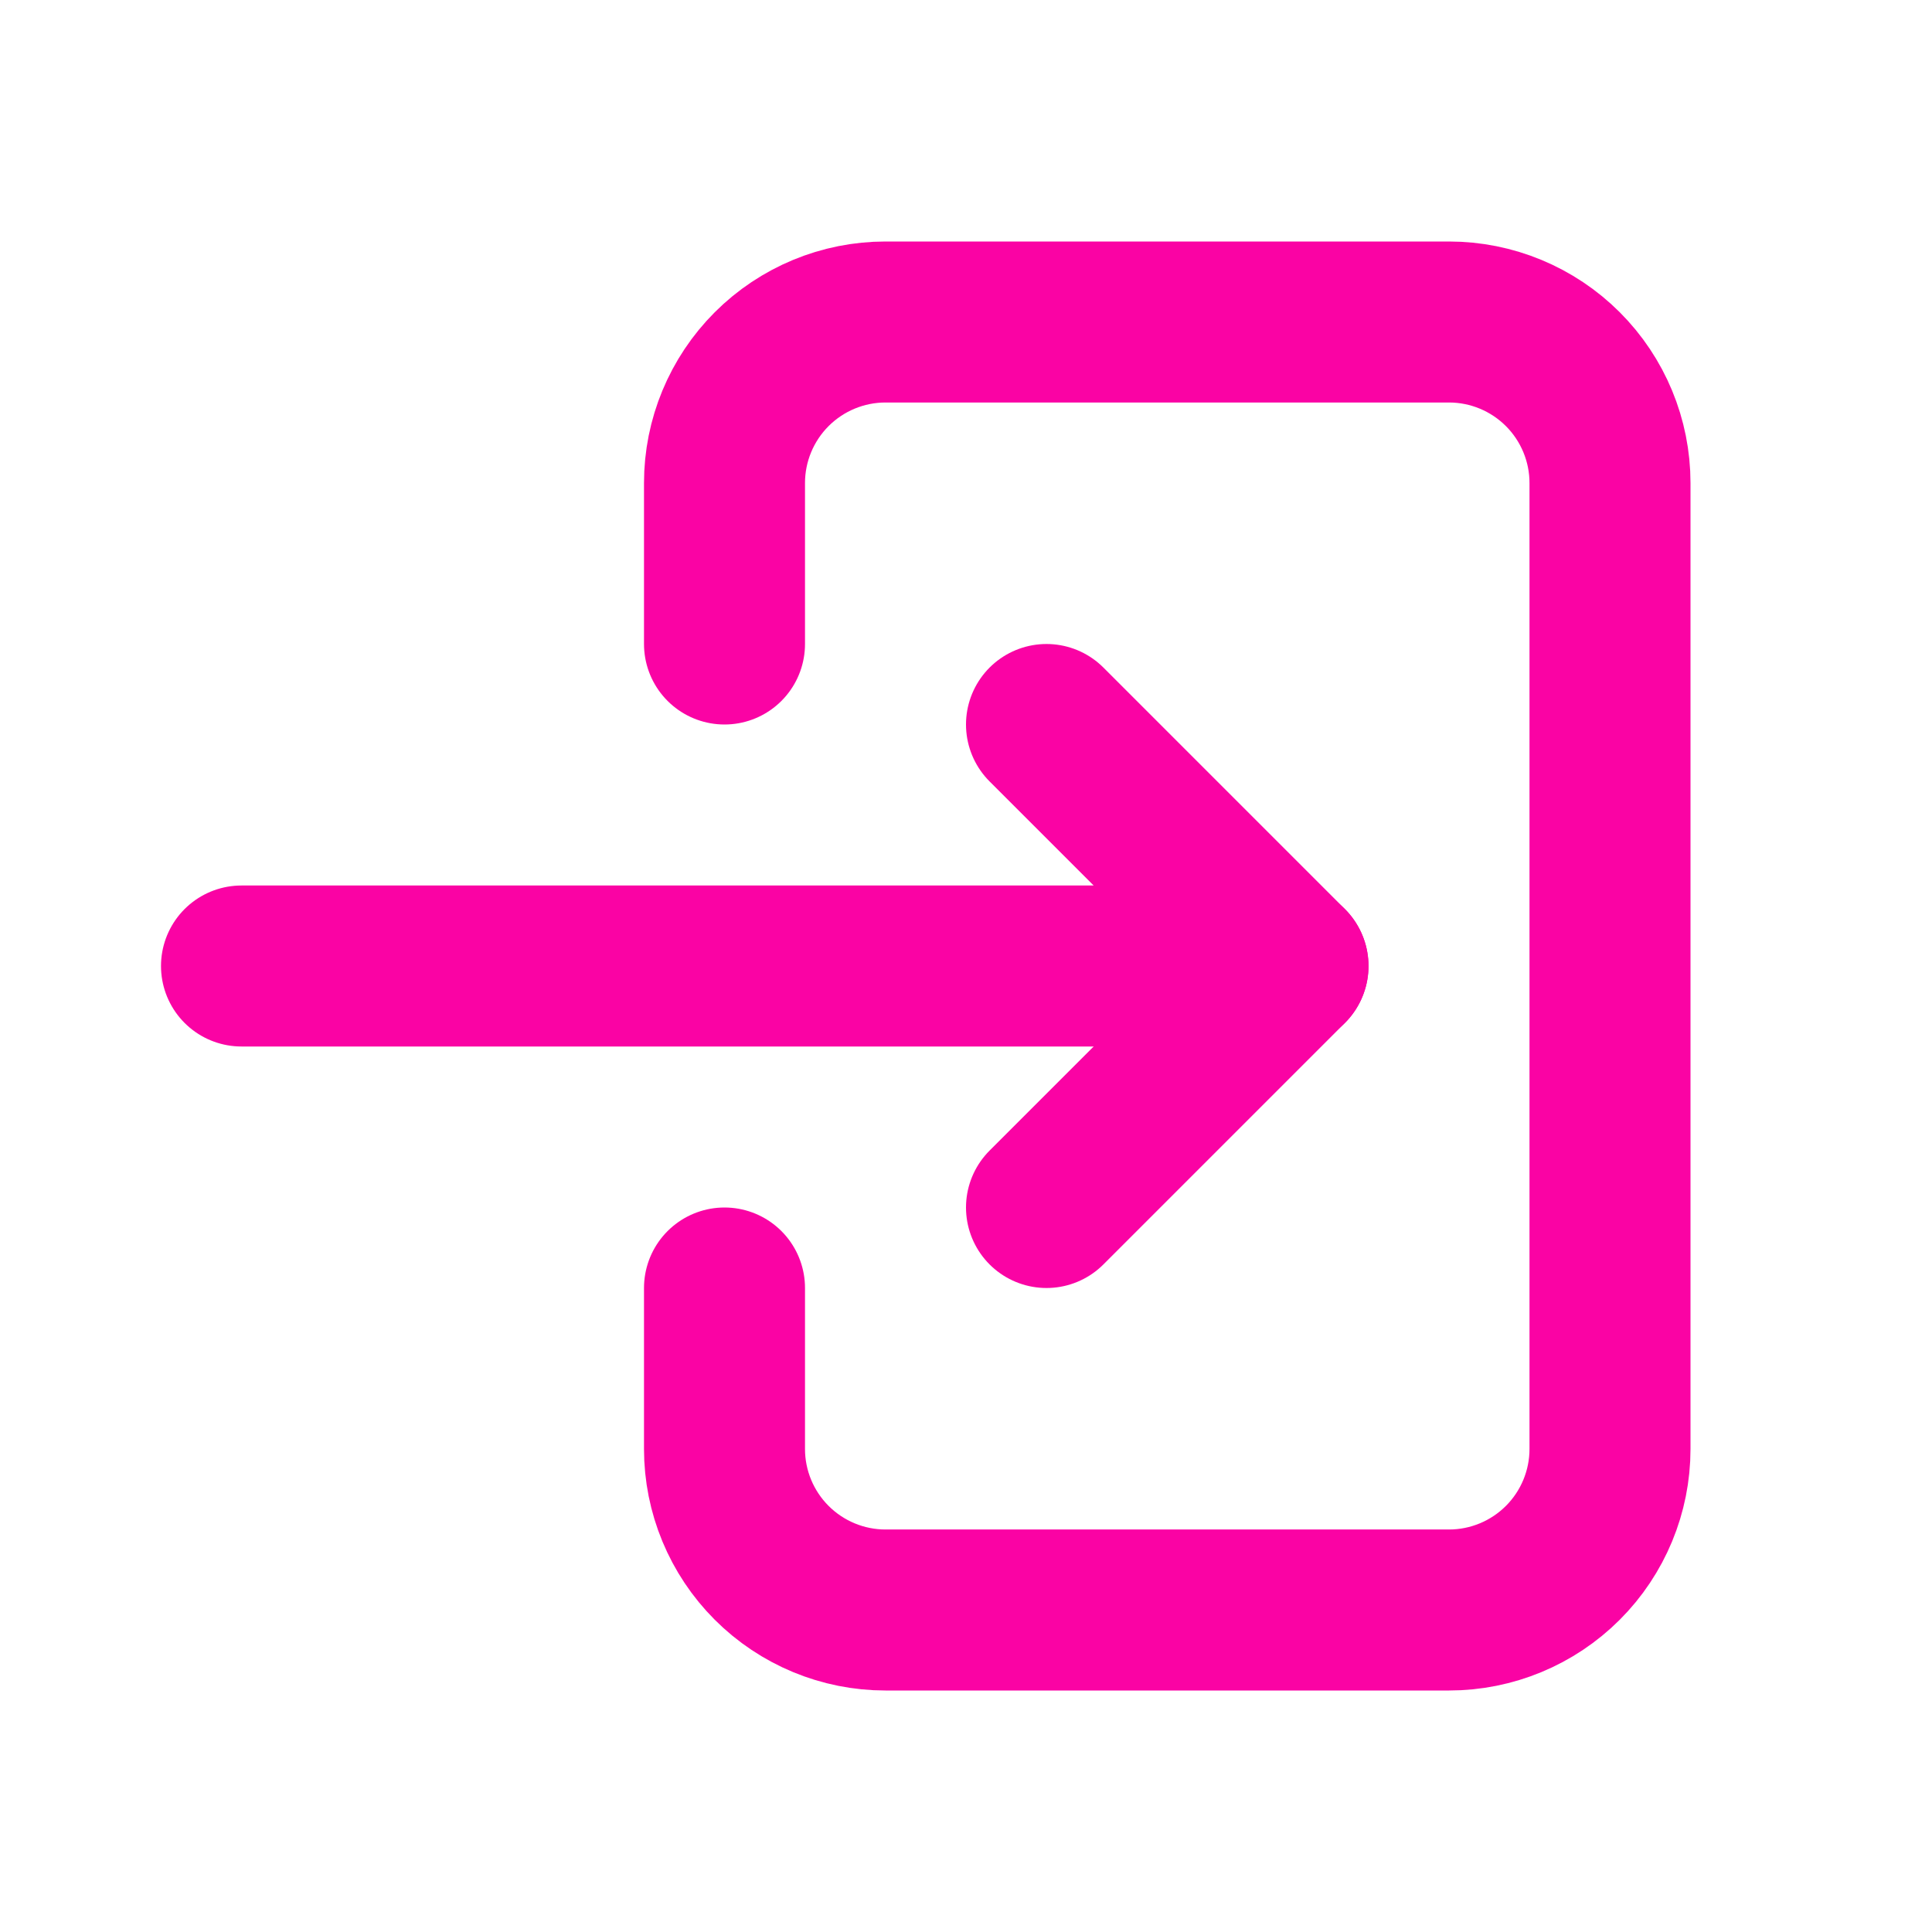 <svg width="24" height="24" viewBox="0 0 24 24" fill="none" xmlns="http://www.w3.org/2000/svg">
<path d="M9 8V6C9 5.47 9.211 4.961 9.586 4.586C9.961 4.211 10.47 4 11 4H18C18.53 4 19.039 4.211 19.414 4.586C19.789 4.961 20 5.47 20 6V18C20 18.53 19.789 19.039 19.414 19.414C19.039 19.789 18.53 20 18 20H11C10.47 20 9.961 19.789 9.586 19.414C9.211 19.039 9 18.53 9 18V16" stroke="#FA03A4" stroke-width="2" stroke-linecap="round" stroke-linejoin="round"/>
<path d="M3 12H16L13 9" stroke="#FA03A4" stroke-width="2" stroke-linecap="round" stroke-linejoin="round"/>
<path d="M13 15L16 12" stroke="#FA03A4" stroke-width="2" stroke-linecap="round" stroke-linejoin="round"/>
</svg>
